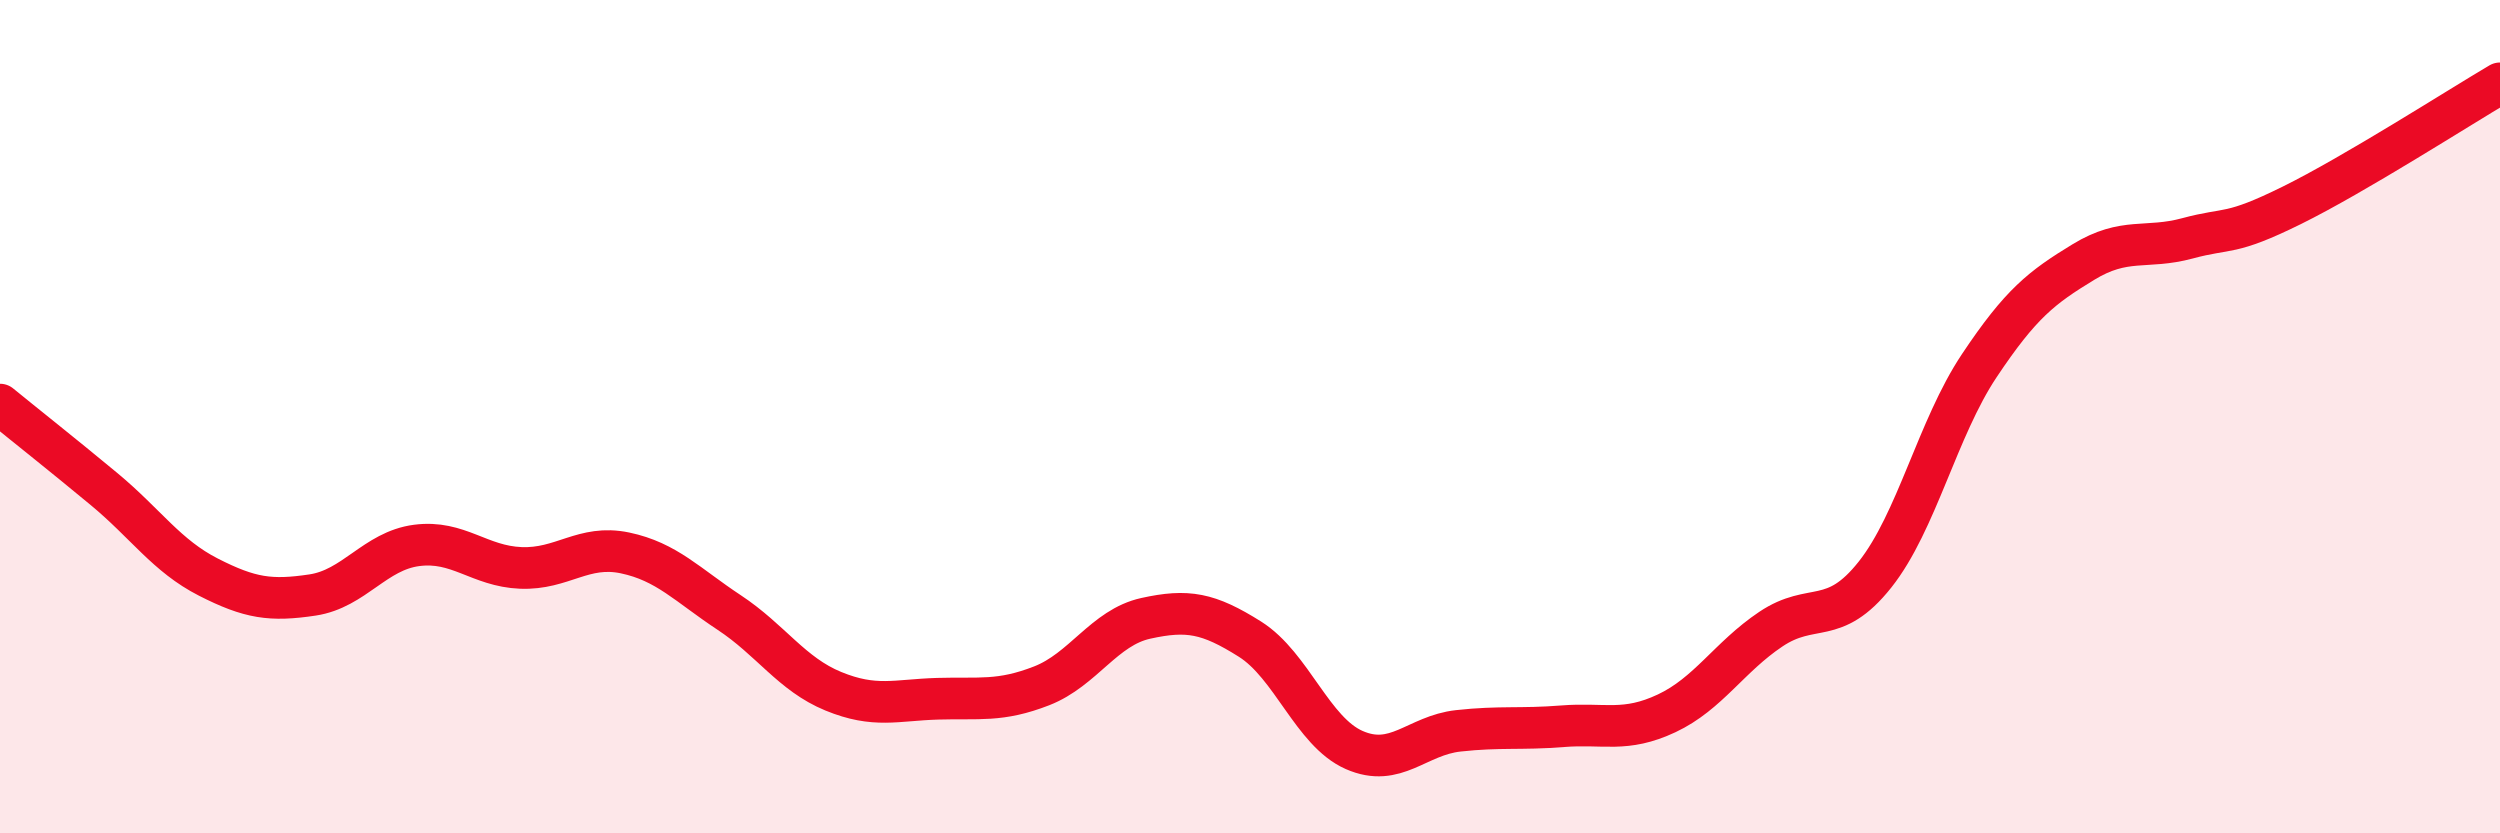 
    <svg width="60" height="20" viewBox="0 0 60 20" xmlns="http://www.w3.org/2000/svg">
      <path
        d="M 0,9.71 C 0.5,10.12 1.5,10.91 2.5,11.74 C 3.5,12.57 4,13.34 5,13.85 C 6,14.36 6.5,14.43 7.5,14.28 C 8.5,14.13 9,13.22 10,13.09 C 11,12.96 11.5,13.59 12.5,13.63 C 13.5,13.67 14,13.06 15,13.27 C 16,13.48 16.5,14.04 17.5,14.7 C 18.5,15.36 19,16.18 20,16.59 C 21,17 21.5,16.8 22.5,16.77 C 23.5,16.74 24,16.85 25,16.46 C 26,16.07 26.5,15.06 27.5,14.84 C 28.5,14.62 29,14.71 30,15.34 C 31,15.97 31.5,17.56 32.5,18 C 33.5,18.44 34,17.65 35,17.54 C 36,17.43 36.5,17.51 37.5,17.43 C 38.5,17.35 39,17.59 40,17.12 C 41,16.65 41.5,15.77 42.5,15.1 C 43.5,14.43 44,15.05 45,13.79 C 46,12.53 46.5,10.28 47.5,8.78 C 48.5,7.28 49,6.9 50,6.29 C 51,5.68 51.5,5.99 52.5,5.72 C 53.5,5.45 53.5,5.67 55,4.93 C 56.5,4.19 59,2.59 60,2L60 20L0 20Z"
        fill="#EB0A25"
        opacity="0.1"
        stroke-linecap="round"
        stroke-linejoin="round"
      />
      <path
        d="M 0,9.71 C 0.5,10.12 1.5,10.91 2.5,11.74 C 3.5,12.57 4,13.34 5,13.85 C 6,14.36 6.5,14.43 7.5,14.28 C 8.5,14.13 9,13.22 10,13.09 C 11,12.96 11.5,13.59 12.5,13.63 C 13.5,13.67 14,13.06 15,13.27 C 16,13.48 16.5,14.04 17.5,14.7 C 18.5,15.36 19,16.18 20,16.59 C 21,17 21.5,16.8 22.5,16.77 C 23.5,16.74 24,16.85 25,16.46 C 26,16.07 26.5,15.06 27.5,14.84 C 28.5,14.62 29,14.71 30,15.34 C 31,15.97 31.5,17.56 32.5,18 C 33.5,18.44 34,17.65 35,17.54 C 36,17.43 36.5,17.51 37.5,17.43 C 38.5,17.35 39,17.59 40,17.12 C 41,16.65 41.5,15.77 42.5,15.1 C 43.5,14.43 44,15.05 45,13.79 C 46,12.53 46.5,10.28 47.5,8.78 C 48.5,7.28 49,6.9 50,6.29 C 51,5.68 51.5,5.99 52.5,5.72 C 53.5,5.45 53.5,5.67 55,4.93 C 56.5,4.19 59,2.59 60,2"
        stroke="#EB0A25"
        stroke-width="1"
        fill="none"
        stroke-linecap="round"
        stroke-linejoin="round"
      />
    </svg>
  